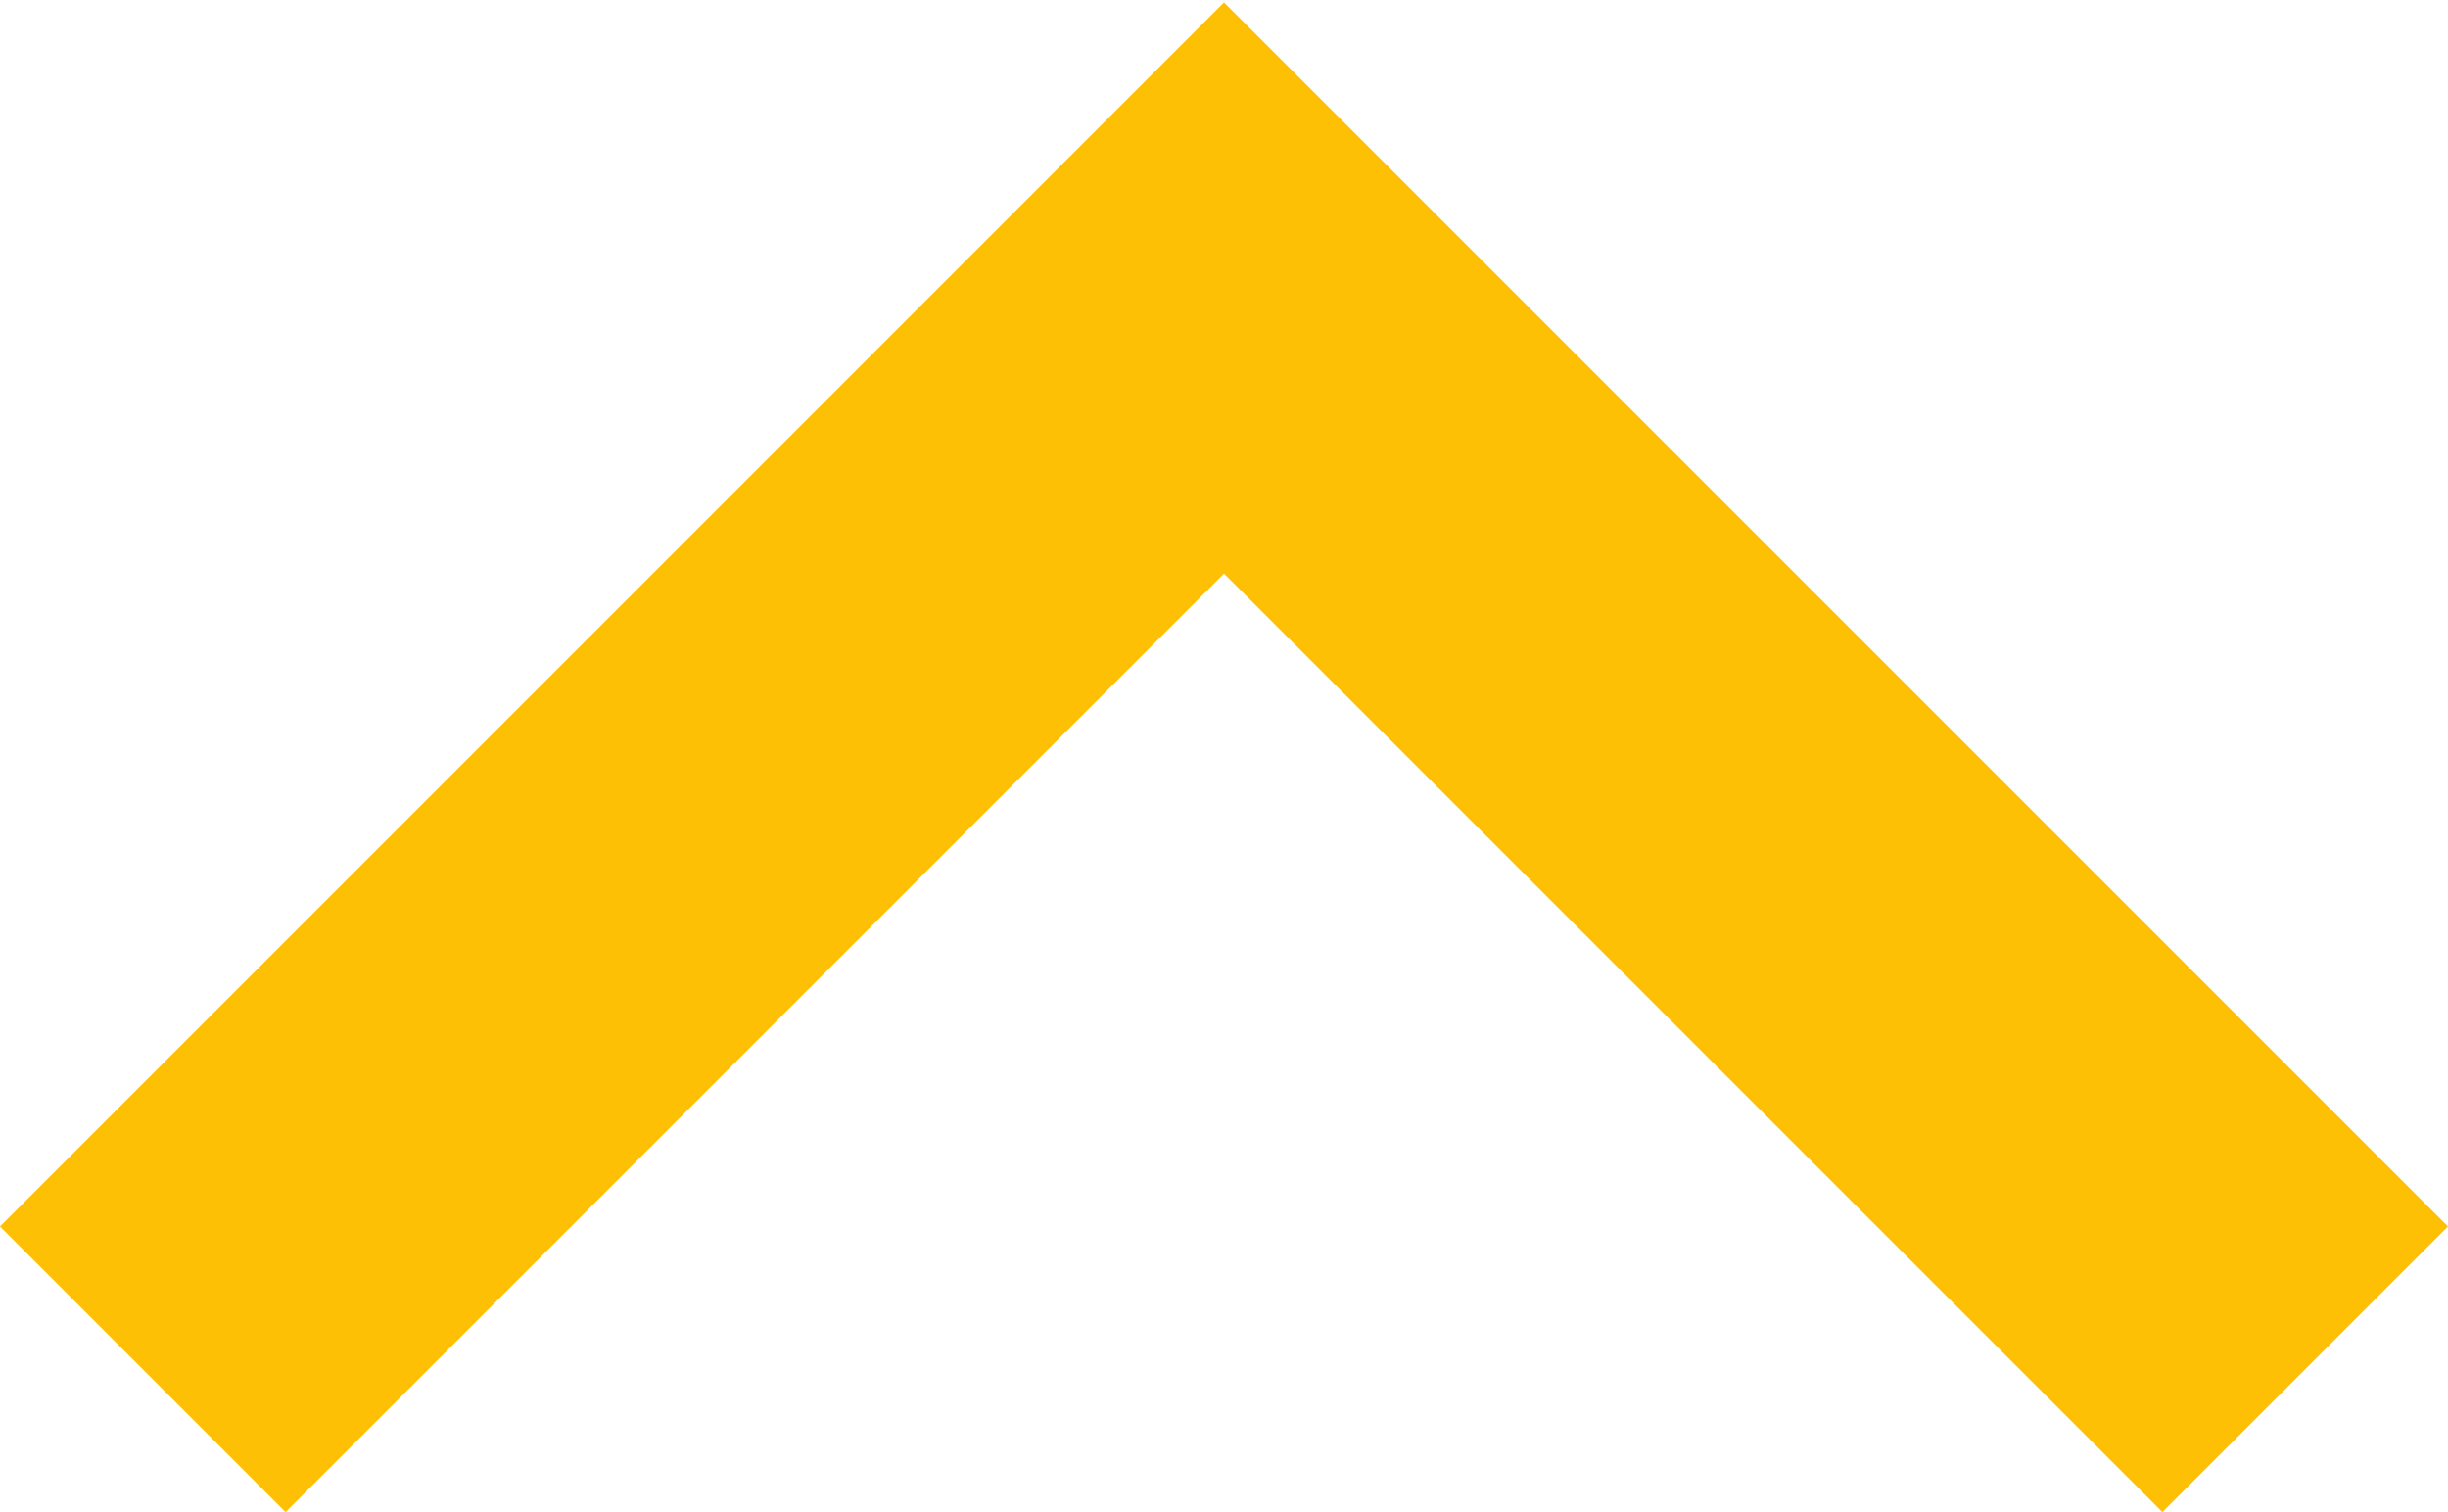 <?xml version="1.0" encoding="UTF-8"?>
<svg width="306px" height="189px" viewBox="0 0 306 189" version="1.1" xmlns="http://www.w3.org/2000/svg" xmlns:xlink="http://www.w3.org/1999/xlink">
    <!-- Generator: Sketch 59.1 (86144) - https://sketch.com -->
    <title>icon-arrow</title>
    <desc>Created with Sketch.</desc>
    <g id="Page-1" stroke="none" stroke-width="1" fill="none" fill-rule="evenodd">
        <g id="icon-arrow" transform="translate(153, 94.5) rotate(-180) translate(-153, -94.5) " fill="#FDC005" fill-rule="nonzero">
            <polygon id="Path" points="306 35.7 270.3 0 153 117.3 35.7 0 0 35.7 153 188.7"></polygon>
        </g>
    </g>
</svg>